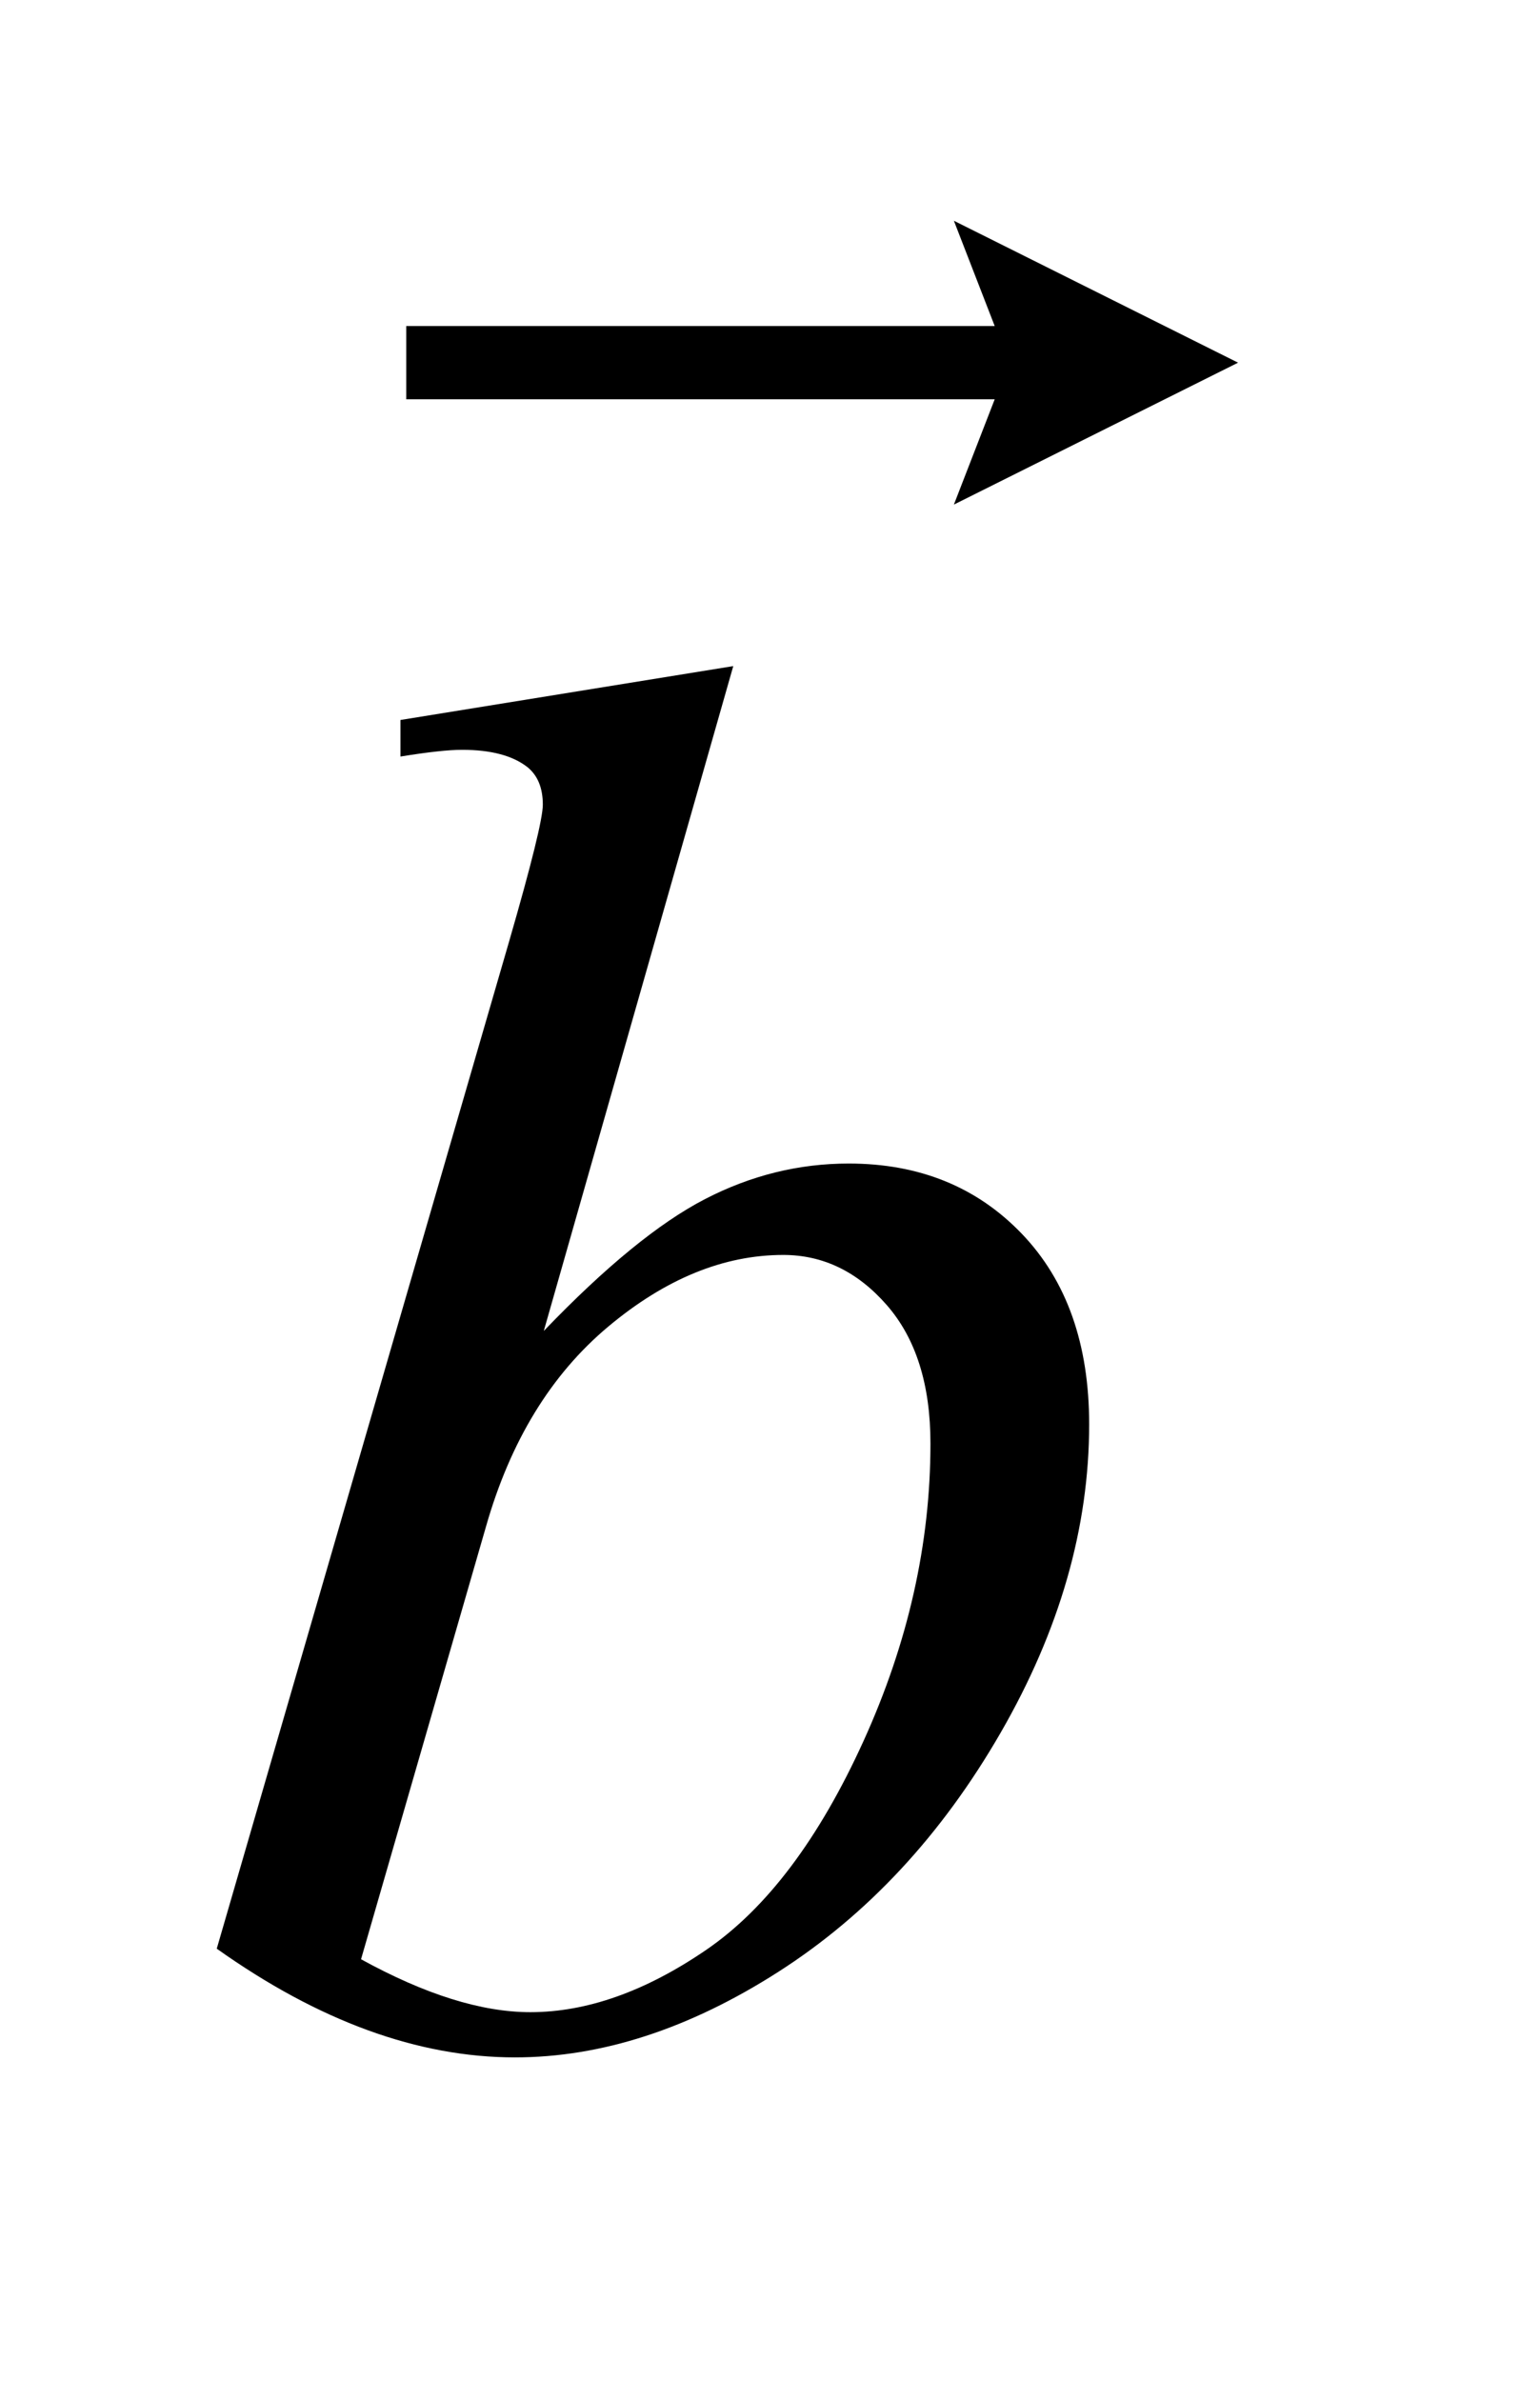 <?xml version="1.0" encoding="UTF-8"?>
<!DOCTYPE svg PUBLIC '-//W3C//DTD SVG 1.0//EN'
          'http://www.w3.org/TR/2001/REC-SVG-20010904/DTD/svg10.dtd'>
<svg stroke-dasharray="none" shape-rendering="auto" xmlns="http://www.w3.org/2000/svg" font-family="'Dialog'" text-rendering="auto" width="11" fill-opacity="1" color-interpolation="auto" color-rendering="auto" preserveAspectRatio="xMidYMid meet" font-size="12px" viewBox="0 0 11 17" fill="black" xmlns:xlink="http://www.w3.org/1999/xlink" stroke="black" image-rendering="auto" stroke-miterlimit="10" stroke-linecap="square" stroke-linejoin="miter" font-style="normal" stroke-width="1" height="17" stroke-dashoffset="0" font-weight="normal" stroke-opacity="1"
><!--Generated by the Batik Graphics2D SVG Generator--><defs id="genericDefs"
  /><g
  ><defs id="defs1"
    ><clipPath clipPathUnits="userSpaceOnUse" id="clipPath1"
      ><path d="M0.834 1.695 L7.445 1.695 L7.445 12.123 L0.834 12.123 L0.834 1.695 Z"
      /></clipPath
      ><clipPath clipPathUnits="userSpaceOnUse" id="clipPath2"
      ><path d="M26.645 54.164 L26.645 387.324 L237.849 387.324 L237.849 54.164 Z"
      /></clipPath
      ><clipPath clipPathUnits="userSpaceOnUse" id="clipPath3"
      ><path d="M0.834 1.695 L0.834 12.123 L7.445 12.123 L7.445 1.695 Z"
      /></clipPath
    ></defs
    ><g transform="scale(1.576,1.576) translate(-0.834,-1.695) matrix(0.031,0,0,0.031,0,0)"
    ><path d="M134.109 152.031 L106.406 249.203 Q119.906 235.141 129.961 229.938 Q140.016 224.734 150.984 224.734 Q166.453 224.734 176.297 235 Q186.141 245.266 186.141 262.844 Q186.141 285.484 173.203 307.914 Q160.266 330.344 140.719 342.859 Q121.172 355.375 102.188 355.375 Q80.953 355.375 58.594 339.484 L101.344 192.25 Q106.266 175.234 106.266 172.281 Q106.266 168.625 104.016 166.797 Q100.781 164.266 94.453 164.266 Q91.5 164.266 85.453 165.25 L85.453 159.906 L134.109 152.031 ZM79.688 341.031 Q93.75 348.766 104.438 348.766 Q116.812 348.766 130.102 339.695 Q143.391 330.625 153.164 309.109 Q162.938 287.594 162.938 265.656 Q162.938 252.719 156.539 245.406 Q150.141 238.094 141.422 238.094 Q128.344 238.094 115.828 248.57 Q103.312 259.047 97.969 277.75 L79.688 341.031 Z" stroke="none" clip-path="url(#clipPath2)"
    /></g
    ><g transform="matrix(1.576,0,0,1.576,-1.314,-2.671)"
    ><path d="M5.157 3.981 L5.342 3.504 L2.675 3.504 L2.675 3.172 L5.342 3.172 L5.157 2.695 L6.445 3.338 Z" stroke="none" clip-path="url(#clipPath3)"
    /></g
  ></g
></svg
>

